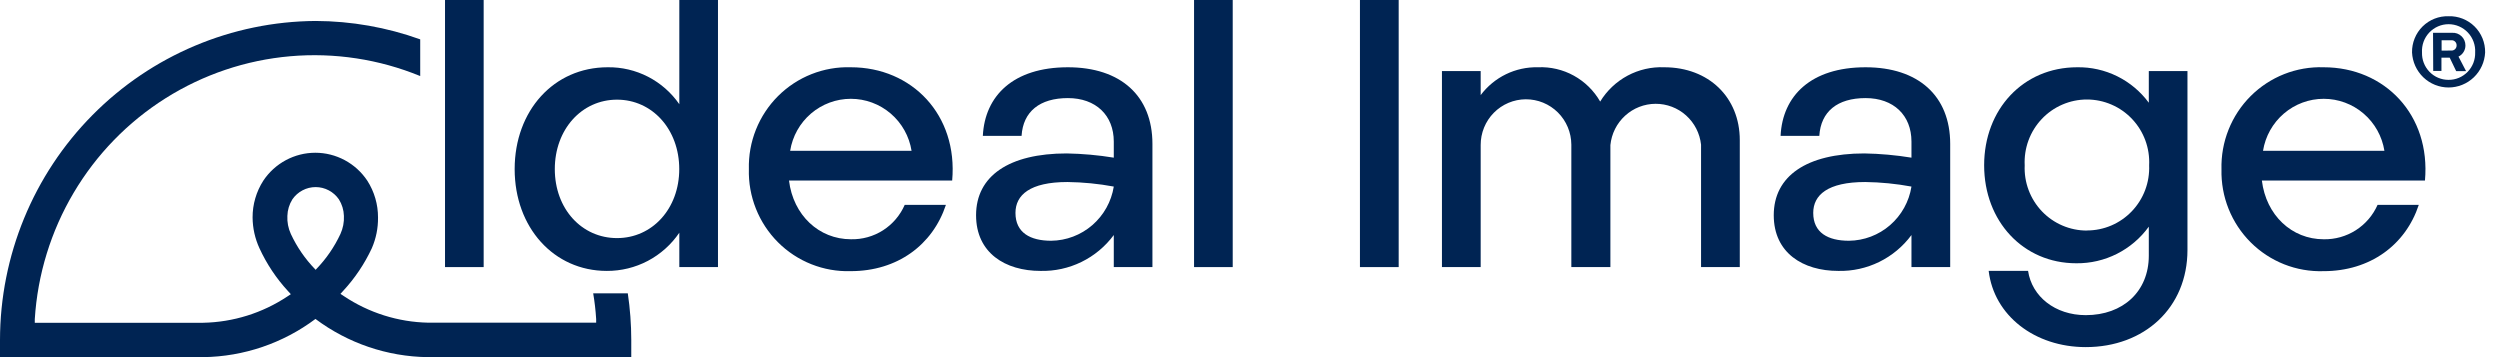 <?xml version="1.0" encoding="UTF-8"?> <svg xmlns="http://www.w3.org/2000/svg" width="140" height="20" viewBox="0 0 140 20" fill="none"><g clip-path="url(#clip0_2746_1979)"><path d="M33.219 16.428C33.298 16.892 33.353 17.356 33.385 17.866V18.07H23.975C22.293 18.035 20.655 17.518 19.254 16.581L19.065 16.456L19.217 16.289C19.873 15.582 20.415 14.775 20.823 13.899C21.058 13.357 21.177 12.77 21.169 12.178C21.172 11.448 20.963 10.732 20.569 10.118C20.249 9.637 19.816 9.243 19.308 8.97C18.8 8.697 18.233 8.554 17.657 8.554C17.081 8.554 16.514 8.697 16.006 8.97C15.498 9.243 15.065 9.637 14.745 10.118C14.351 10.732 14.142 11.448 14.145 12.178C14.149 12.773 14.28 13.36 14.528 13.899C14.934 14.782 15.476 15.595 16.134 16.307L16.287 16.474L16.097 16.599C14.695 17.532 13.057 18.043 11.376 18.075H1.948V17.871C2.104 15.373 2.85 12.949 4.123 10.799C5.396 8.648 7.16 6.833 9.269 5.503C11.378 4.173 13.771 3.367 16.251 3.15C18.731 2.934 21.227 3.314 23.532 4.259V2.204C21.652 1.529 19.672 1.181 17.676 1.174C12.981 1.204 8.489 3.099 5.178 6.445C1.867 9.79 0.006 14.316 0 19.035V20H11.381C13.648 19.97 15.847 19.222 17.666 17.861C19.485 19.222 21.685 19.97 23.952 20H35.351V19.035C35.35 18.162 35.285 17.291 35.157 16.428H33.219ZM17.712 15.069L17.676 15.11L17.639 15.069C17.082 14.493 16.625 13.828 16.287 13.101C16.142 12.785 16.075 12.438 16.093 12.09C16.102 11.761 16.199 11.44 16.374 11.162C16.52 10.951 16.714 10.778 16.941 10.659C17.168 10.539 17.42 10.477 17.676 10.477C17.931 10.477 18.184 10.539 18.41 10.659C18.637 10.778 18.831 10.951 18.977 11.162C19.152 11.44 19.25 11.761 19.259 12.09C19.276 12.438 19.209 12.785 19.065 13.101C18.726 13.828 18.269 14.493 17.712 15.069Z" fill="#002453"></path><path d="M38.042 13.032C37.591 13.695 36.985 14.237 36.277 14.61C35.569 14.983 34.78 15.175 33.981 15.171C31.009 15.171 28.821 12.735 28.821 9.469C28.821 6.203 31.009 3.767 34.027 3.767C34.814 3.755 35.591 3.938 36.291 4.298C36.991 4.659 37.593 5.187 38.042 5.836V-0.019H40.207V14.957H38.042V13.032ZM34.553 13.333C36.528 13.333 38.038 11.686 38.038 9.469C38.038 7.251 36.533 5.581 34.553 5.581C32.573 5.581 31.069 7.247 31.069 9.469C31.069 11.691 32.573 13.333 34.553 13.333Z" fill="#002453"></path><path d="M47.65 3.767C51.07 3.767 53.65 6.435 53.322 10.109H44.184C44.419 12.053 45.864 13.398 47.65 13.398C48.286 13.414 48.912 13.24 49.449 12.897C49.985 12.554 50.408 12.058 50.664 11.473H52.971C52.228 13.718 50.253 15.184 47.641 15.184C46.887 15.207 46.137 15.075 45.435 14.796C44.734 14.518 44.097 14.098 43.563 13.563C43.029 13.027 42.609 12.388 42.33 11.684C42.05 10.98 41.916 10.226 41.937 9.469C41.918 8.711 42.053 7.958 42.334 7.255C42.616 6.552 43.036 5.914 43.571 5.38C44.106 4.847 44.744 4.428 45.445 4.151C46.147 3.873 46.897 3.743 47.65 3.767ZM51.047 8.443C50.917 7.631 50.503 6.893 49.88 6.359C49.257 5.826 48.466 5.533 47.648 5.533C46.83 5.533 46.038 5.826 45.415 6.359C44.792 6.893 44.379 7.631 44.249 8.443H51.047Z" fill="#002453"></path><path d="M59.737 8.592C60.62 8.608 61.5 8.687 62.372 8.829V7.929C62.372 6.458 61.37 5.493 59.801 5.493C58.232 5.493 57.291 6.244 57.208 7.608H55.039C55.149 5.368 56.742 3.767 59.801 3.767C62.755 3.767 64.536 5.368 64.536 8.058V14.957H62.372V13.162C61.898 13.802 61.278 14.319 60.564 14.668C59.85 15.018 59.063 15.19 58.269 15.171C56.294 15.171 54.66 14.164 54.66 12.053C54.66 9.854 56.506 8.592 59.737 8.592ZM58.864 13.482C59.711 13.473 60.527 13.164 61.169 12.608C61.811 12.053 62.237 11.288 62.372 10.448C61.516 10.289 60.648 10.204 59.778 10.193C57.674 10.193 56.866 10.921 56.866 11.923C56.866 13.032 57.697 13.482 58.864 13.482Z" fill="#002453"></path><path d="M69.032 0H66.867V14.957H69.032V0Z" fill="#002453"></path><path d="M27.085 0H24.921V14.957H27.085V0Z" fill="#002453"></path><path d="M78.326 0H76.157V14.957H78.326V0Z" fill="#002453"></path><path d="M80.749 3.98H82.918V5.326C83.291 4.829 83.777 4.428 84.334 4.157C84.892 3.886 85.506 3.752 86.126 3.767C86.826 3.736 87.521 3.898 88.135 4.237C88.75 4.576 89.26 5.077 89.61 5.688C89.984 5.075 90.514 4.574 91.145 4.236C91.776 3.899 92.486 3.737 93.2 3.767C95.683 3.767 97.428 5.451 97.428 7.845V14.957H95.259V8.1C95.19 7.47 94.892 6.887 94.421 6.464C93.951 6.042 93.341 5.81 92.71 5.813C92.079 5.816 91.472 6.053 91.005 6.48C90.538 6.907 90.245 7.492 90.182 8.123V14.957H87.995V8.1C87.993 7.765 87.926 7.434 87.797 7.125C87.668 6.816 87.48 6.535 87.243 6.299C87.006 6.063 86.726 5.877 86.417 5.75C86.109 5.623 85.778 5.559 85.445 5.56C85.112 5.562 84.782 5.629 84.474 5.759C84.167 5.888 83.888 6.078 83.653 6.316C83.18 6.796 82.915 7.447 82.918 8.123V14.957H80.749V3.98Z" fill="#002453"></path><path d="M104.407 8.592C105.29 8.607 106.17 8.687 107.042 8.829V7.929C107.042 6.458 106.045 5.493 104.471 5.493C102.898 5.493 101.965 6.244 101.882 7.608H99.713C99.819 5.368 101.411 3.767 104.471 3.767C107.425 3.767 109.211 5.368 109.211 8.058V14.957H107.042V13.162C106.569 13.802 105.949 14.318 105.236 14.668C104.523 15.017 103.737 15.19 102.944 15.171C100.968 15.171 99.33 14.164 99.33 12.053C99.33 9.854 101.176 8.592 104.407 8.592ZM103.539 13.482C104.385 13.474 105.202 13.165 105.843 12.609C106.484 12.054 106.909 11.288 107.042 10.448C106.187 10.29 105.321 10.204 104.453 10.193C102.348 10.193 101.541 10.921 101.541 11.923C101.541 13.032 102.367 13.482 103.539 13.482Z" fill="#002453"></path><path d="M113.572 15.17C113.784 16.599 115.081 17.648 116.803 17.648C118.889 17.648 120.333 16.321 120.333 14.317V12.693C119.868 13.336 119.257 13.857 118.55 14.214C117.844 14.571 117.063 14.752 116.272 14.743C113.3 14.743 111.112 12.391 111.112 9.255C111.112 6.119 113.3 3.767 116.318 3.767C117.096 3.753 117.866 3.926 118.565 4.271C119.263 4.617 119.869 5.124 120.333 5.753V3.98H122.498V13.996C122.498 17.244 120.075 19.438 116.803 19.438C113.937 19.438 111.661 17.666 111.366 15.17H113.572ZM116.867 12.906C117.337 12.907 117.802 12.812 118.235 12.627C118.667 12.442 119.058 12.171 119.383 11.83C119.709 11.489 119.962 11.086 120.129 10.644C120.295 10.203 120.371 9.732 120.352 9.26C120.376 8.785 120.304 8.31 120.14 7.863C119.976 7.417 119.723 7.009 119.397 6.664C119.071 6.319 118.679 6.044 118.244 5.857C117.809 5.669 117.341 5.572 116.867 5.572C116.394 5.572 115.926 5.669 115.491 5.857C115.056 6.044 114.664 6.319 114.338 6.664C114.012 7.009 113.759 7.417 113.595 7.863C113.431 8.31 113.359 8.785 113.383 9.26C113.362 9.732 113.437 10.204 113.603 10.647C113.769 11.089 114.023 11.493 114.348 11.835C114.674 12.176 115.065 12.447 115.498 12.632C115.931 12.817 116.397 12.912 116.867 12.911" fill="#002453"></path><path d="M130.126 3.767C133.546 3.767 136.126 6.435 135.798 10.109H126.665C126.9 12.053 128.34 13.399 130.126 13.399C130.762 13.412 131.387 13.236 131.924 12.894C132.461 12.551 132.886 12.057 133.144 11.473H135.452C134.709 13.719 132.729 15.185 130.117 15.185C129.364 15.209 128.613 15.078 127.912 14.801C127.211 14.523 126.573 14.105 126.038 13.571C125.503 13.037 125.082 12.399 124.801 11.697C124.52 10.994 124.385 10.24 124.403 9.483C124.383 8.724 124.517 7.968 124.798 7.263C125.079 6.557 125.5 5.917 126.036 5.382C126.572 4.847 127.212 4.427 127.915 4.149C128.618 3.872 129.371 3.742 130.126 3.767ZM133.527 8.444C133.397 7.632 132.984 6.893 132.361 6.36C131.738 5.826 130.947 5.533 130.128 5.533C129.31 5.533 128.519 5.826 127.896 6.36C127.273 6.893 126.86 7.632 126.729 8.444H133.527Z" fill="#002453"></path><path d="M137.118 0.909C137.387 0.9 137.654 0.947 137.905 1.045C138.155 1.143 138.383 1.292 138.575 1.481C138.767 1.671 138.918 1.898 139.02 2.148C139.121 2.398 139.172 2.666 139.167 2.937C139.142 3.465 138.916 3.964 138.534 4.33C138.153 4.695 137.647 4.899 137.12 4.899C136.594 4.899 136.087 4.695 135.706 4.33C135.325 3.964 135.099 3.465 135.074 2.937C135.069 2.667 135.119 2.399 135.221 2.149C135.322 1.899 135.473 1.673 135.664 1.483C135.855 1.294 136.083 1.145 136.333 1.046C136.582 0.948 136.85 0.901 137.118 0.909ZM137.118 4.472C137.317 4.474 137.515 4.435 137.699 4.357C137.883 4.28 138.049 4.167 138.188 4.023C138.327 3.88 138.436 3.71 138.509 3.523C138.581 3.336 138.615 3.137 138.609 2.937C138.62 2.733 138.59 2.529 138.52 2.338C138.45 2.147 138.343 1.972 138.203 1.824C138.064 1.676 137.896 1.558 137.71 1.477C137.524 1.396 137.323 1.355 137.12 1.355C136.918 1.355 136.717 1.396 136.531 1.477C136.345 1.558 136.177 1.676 136.037 1.824C135.898 1.972 135.79 2.147 135.72 2.338C135.651 2.529 135.621 2.733 135.632 2.937C135.626 3.136 135.66 3.336 135.732 3.522C135.804 3.708 135.912 3.878 136.051 4.021C136.189 4.165 136.355 4.279 136.539 4.356C136.722 4.433 136.919 4.473 137.118 4.472ZM136.25 1.837H137.312C137.408 1.83 137.505 1.843 137.596 1.875C137.687 1.908 137.77 1.959 137.841 2.025C137.912 2.091 137.968 2.171 138.006 2.26C138.045 2.349 138.064 2.445 138.064 2.542C138.065 2.673 138.029 2.801 137.96 2.912C137.892 3.023 137.793 3.112 137.676 3.169L138.101 3.985H137.547L137.183 3.229H136.721V3.971H136.26L136.25 1.837ZM137.261 2.83C137.302 2.834 137.343 2.829 137.382 2.816C137.421 2.802 137.456 2.78 137.485 2.752C137.515 2.723 137.538 2.688 137.552 2.649C137.567 2.611 137.573 2.57 137.57 2.528C137.57 2.489 137.561 2.451 137.545 2.415C137.529 2.38 137.506 2.348 137.476 2.322C137.447 2.296 137.413 2.277 137.376 2.265C137.339 2.254 137.3 2.25 137.261 2.255H136.73V2.835L137.261 2.83Z" fill="#002453"></path></g><defs><clipPath id="clip0_2746_1979"><rect width="139.167" height="20" fill="white"></rect></clipPath></defs></svg> 